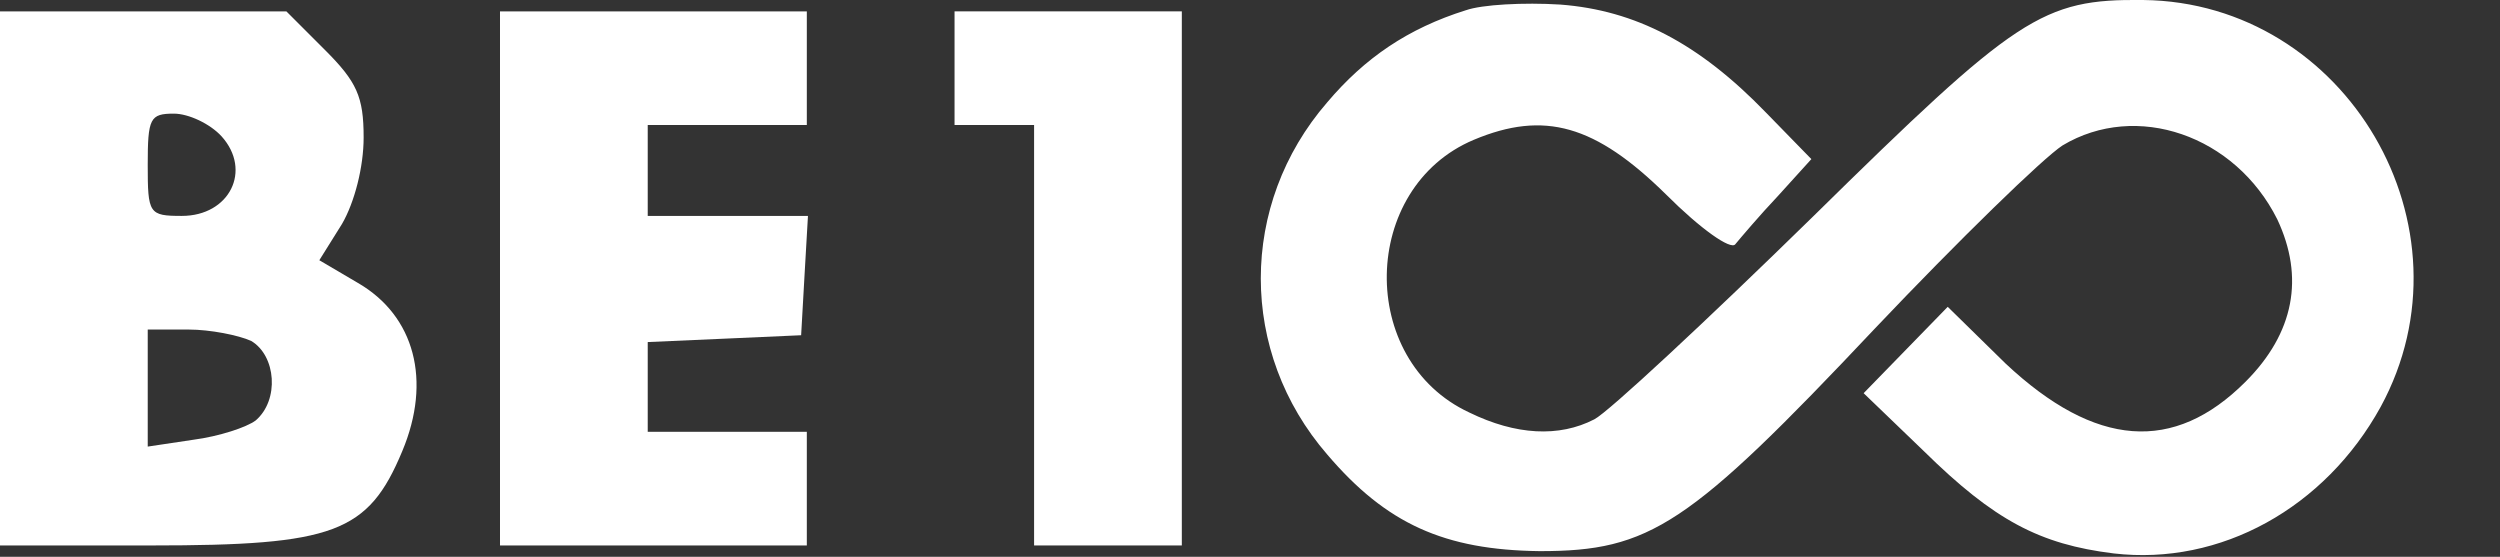 <?xml version="1.0" standalone="no"?>
<!DOCTYPE svg PUBLIC "-//W3C//DTD SVG 20010904//EN"
 "http://www.w3.org/TR/2001/REC-SVG-20010904/DTD/svg10.dtd">
<svg version="1.0" xmlns="http://www.w3.org/2000/svg"
 width="220pt" height="49pt" viewBox="0 0 220 49"
 preserveAspectRatio="xMidYMid meet">

<rect x="0" y="0" width="220" height="49" fill="#333333" stroke="none"/>

<g transform="translate(0,49) scale(0.1,-0.1)"
fill="#FFFFFF" stroke="none">
<path d="M1290 481 c-51 -16 -89 -42 -122 -81 -78 -90 -78 -220 0 -310 52 -61
103 -84 187 -85 97 0 131 22 295 196 74 78 148 150 165 161 65 39 152 9 189
-65 24 -51 15 -100 -28 -143 -63 -63 -132 -58 -211 16 l-51 50 -37 -38 -37
-38 53 -51 c62 -61 102 -82 167 -90 94 -11 186 40 235 129 86 158 -30 356
-209 358 -89 1 -111 -14 -291 -191 -93 -91 -180 -172 -192 -178 -31 -16 -69
-14 -110 6 -99 46 -96 198 4 240 62 26 107 13 169 -48 31 -31 57 -49 61 -44 5
6 21 25 38 43 l29 32 -40 41 c-59 61 -115 90 -181 95 -32 2 -69 0 -83 -5z"/>
<path d="M0 245 l0 -235 133 0 c161 0 191 11 221 83 26 62 11 119 -39 148
l-34 20 20 32 c11 19 19 50 19 76 0 36 -6 49 -34 77 l-34 34 -126 0 -126 0 0
-235z m195 125 c27 -30 7 -70 -35 -70 -29 0 -30 2 -30 45 0 41 2 45 23 45 13
0 32 -9 42 -20z m26 -180 c22 -13 25 -52 4 -70 -8 -6 -32 -14 -55 -17 l-40 -6
0 52 0 51 36 0 c19 0 44 -5 55 -10z"/>
<path d="M440 245 l0 -235 135 0 135 0 0 50 0 50 -70 0 -70 0 0 40 0 39 68 3
67 3 3 53 3 52 -70 0 -71 0 0 40 0 40 70 0 70 0 0 50 0 50 -135 0 -135 0 0
-235z"/>
<path d="M840 430 l0 -50 35 0 35 0 0 -185 0 -185 65 0 65 0 0 235 0 235 -100
0 -100 0 0 -50z"/>
</g>
</svg>
